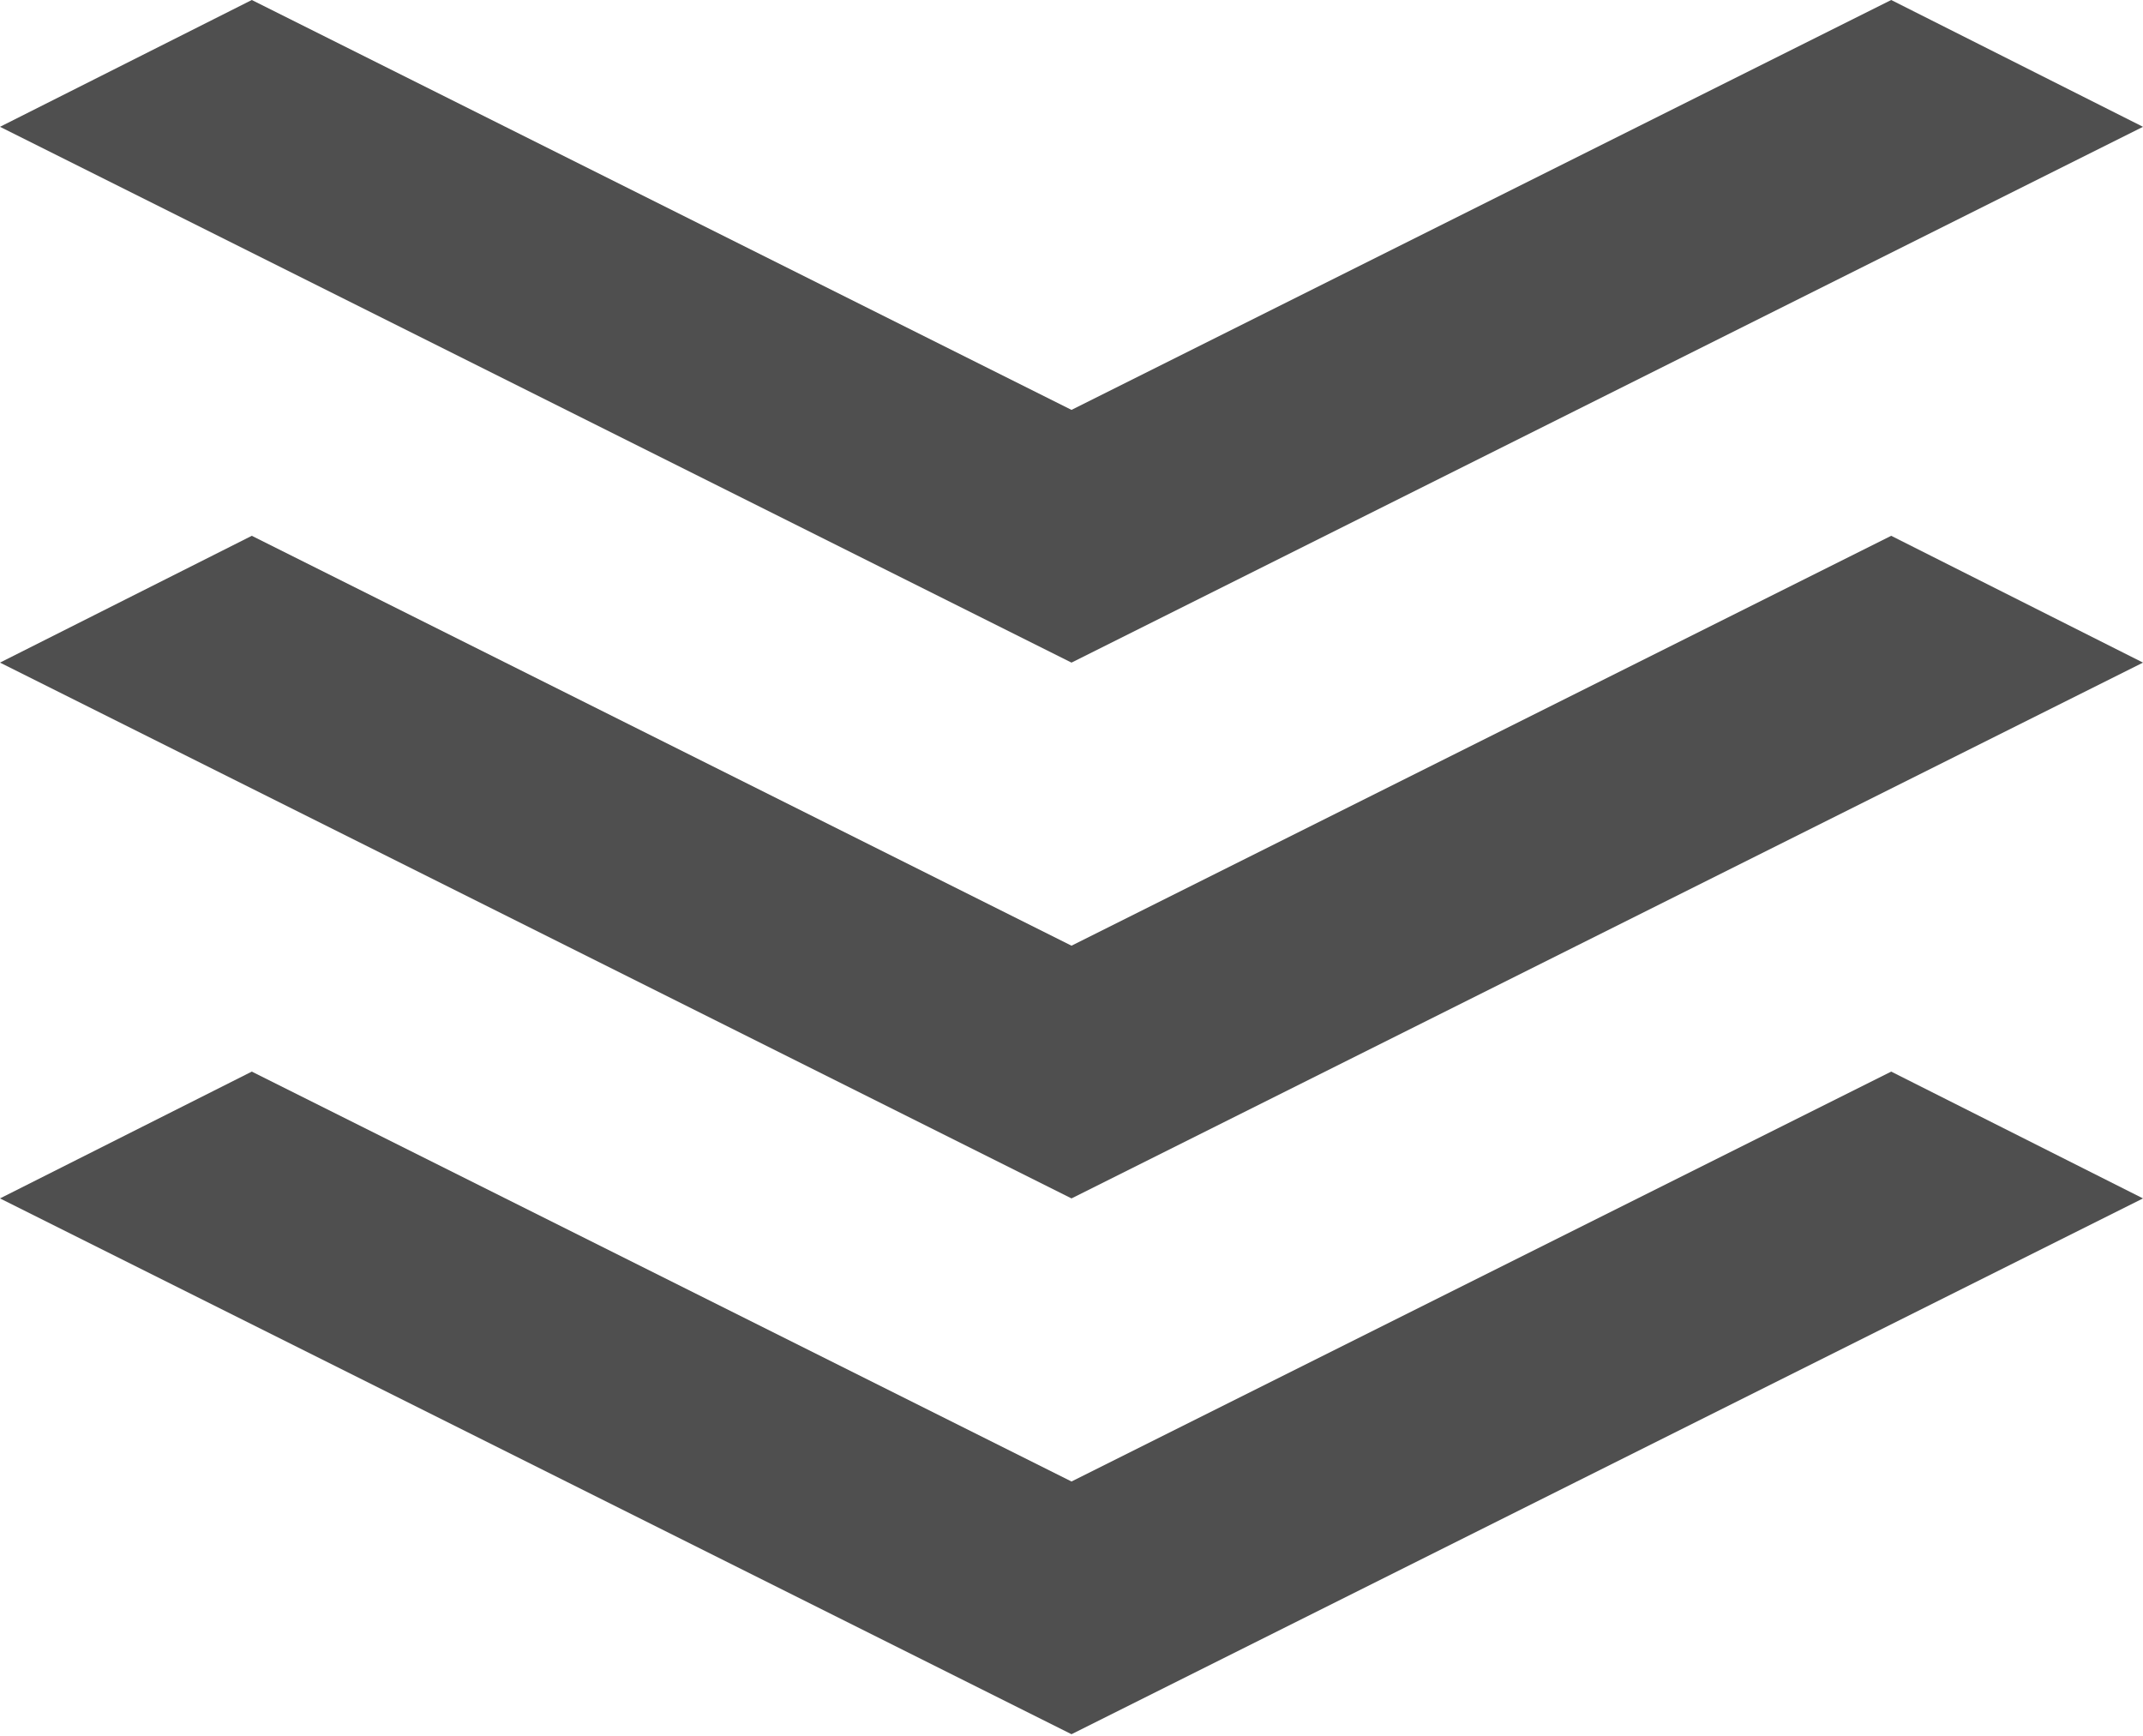 <?xml version="1.0" encoding="UTF-8"?> <svg xmlns="http://www.w3.org/2000/svg" width="468" height="379" viewBox="0 0 468 379" fill="none"> <path d="M54.99 234L234 323.505L413.01 234L468 261.69L234 378.69L0 261.69L54.99 234ZM54.99 117L234 206.505L413.01 117L468 144.69L234 261.69L0 144.69L54.99 117ZM54.99 0L234 89.505L413.01 0L468 27.69L234 144.69L0 27.69L54.99 0Z" fill="#4F4F4F"></path> </svg> 
